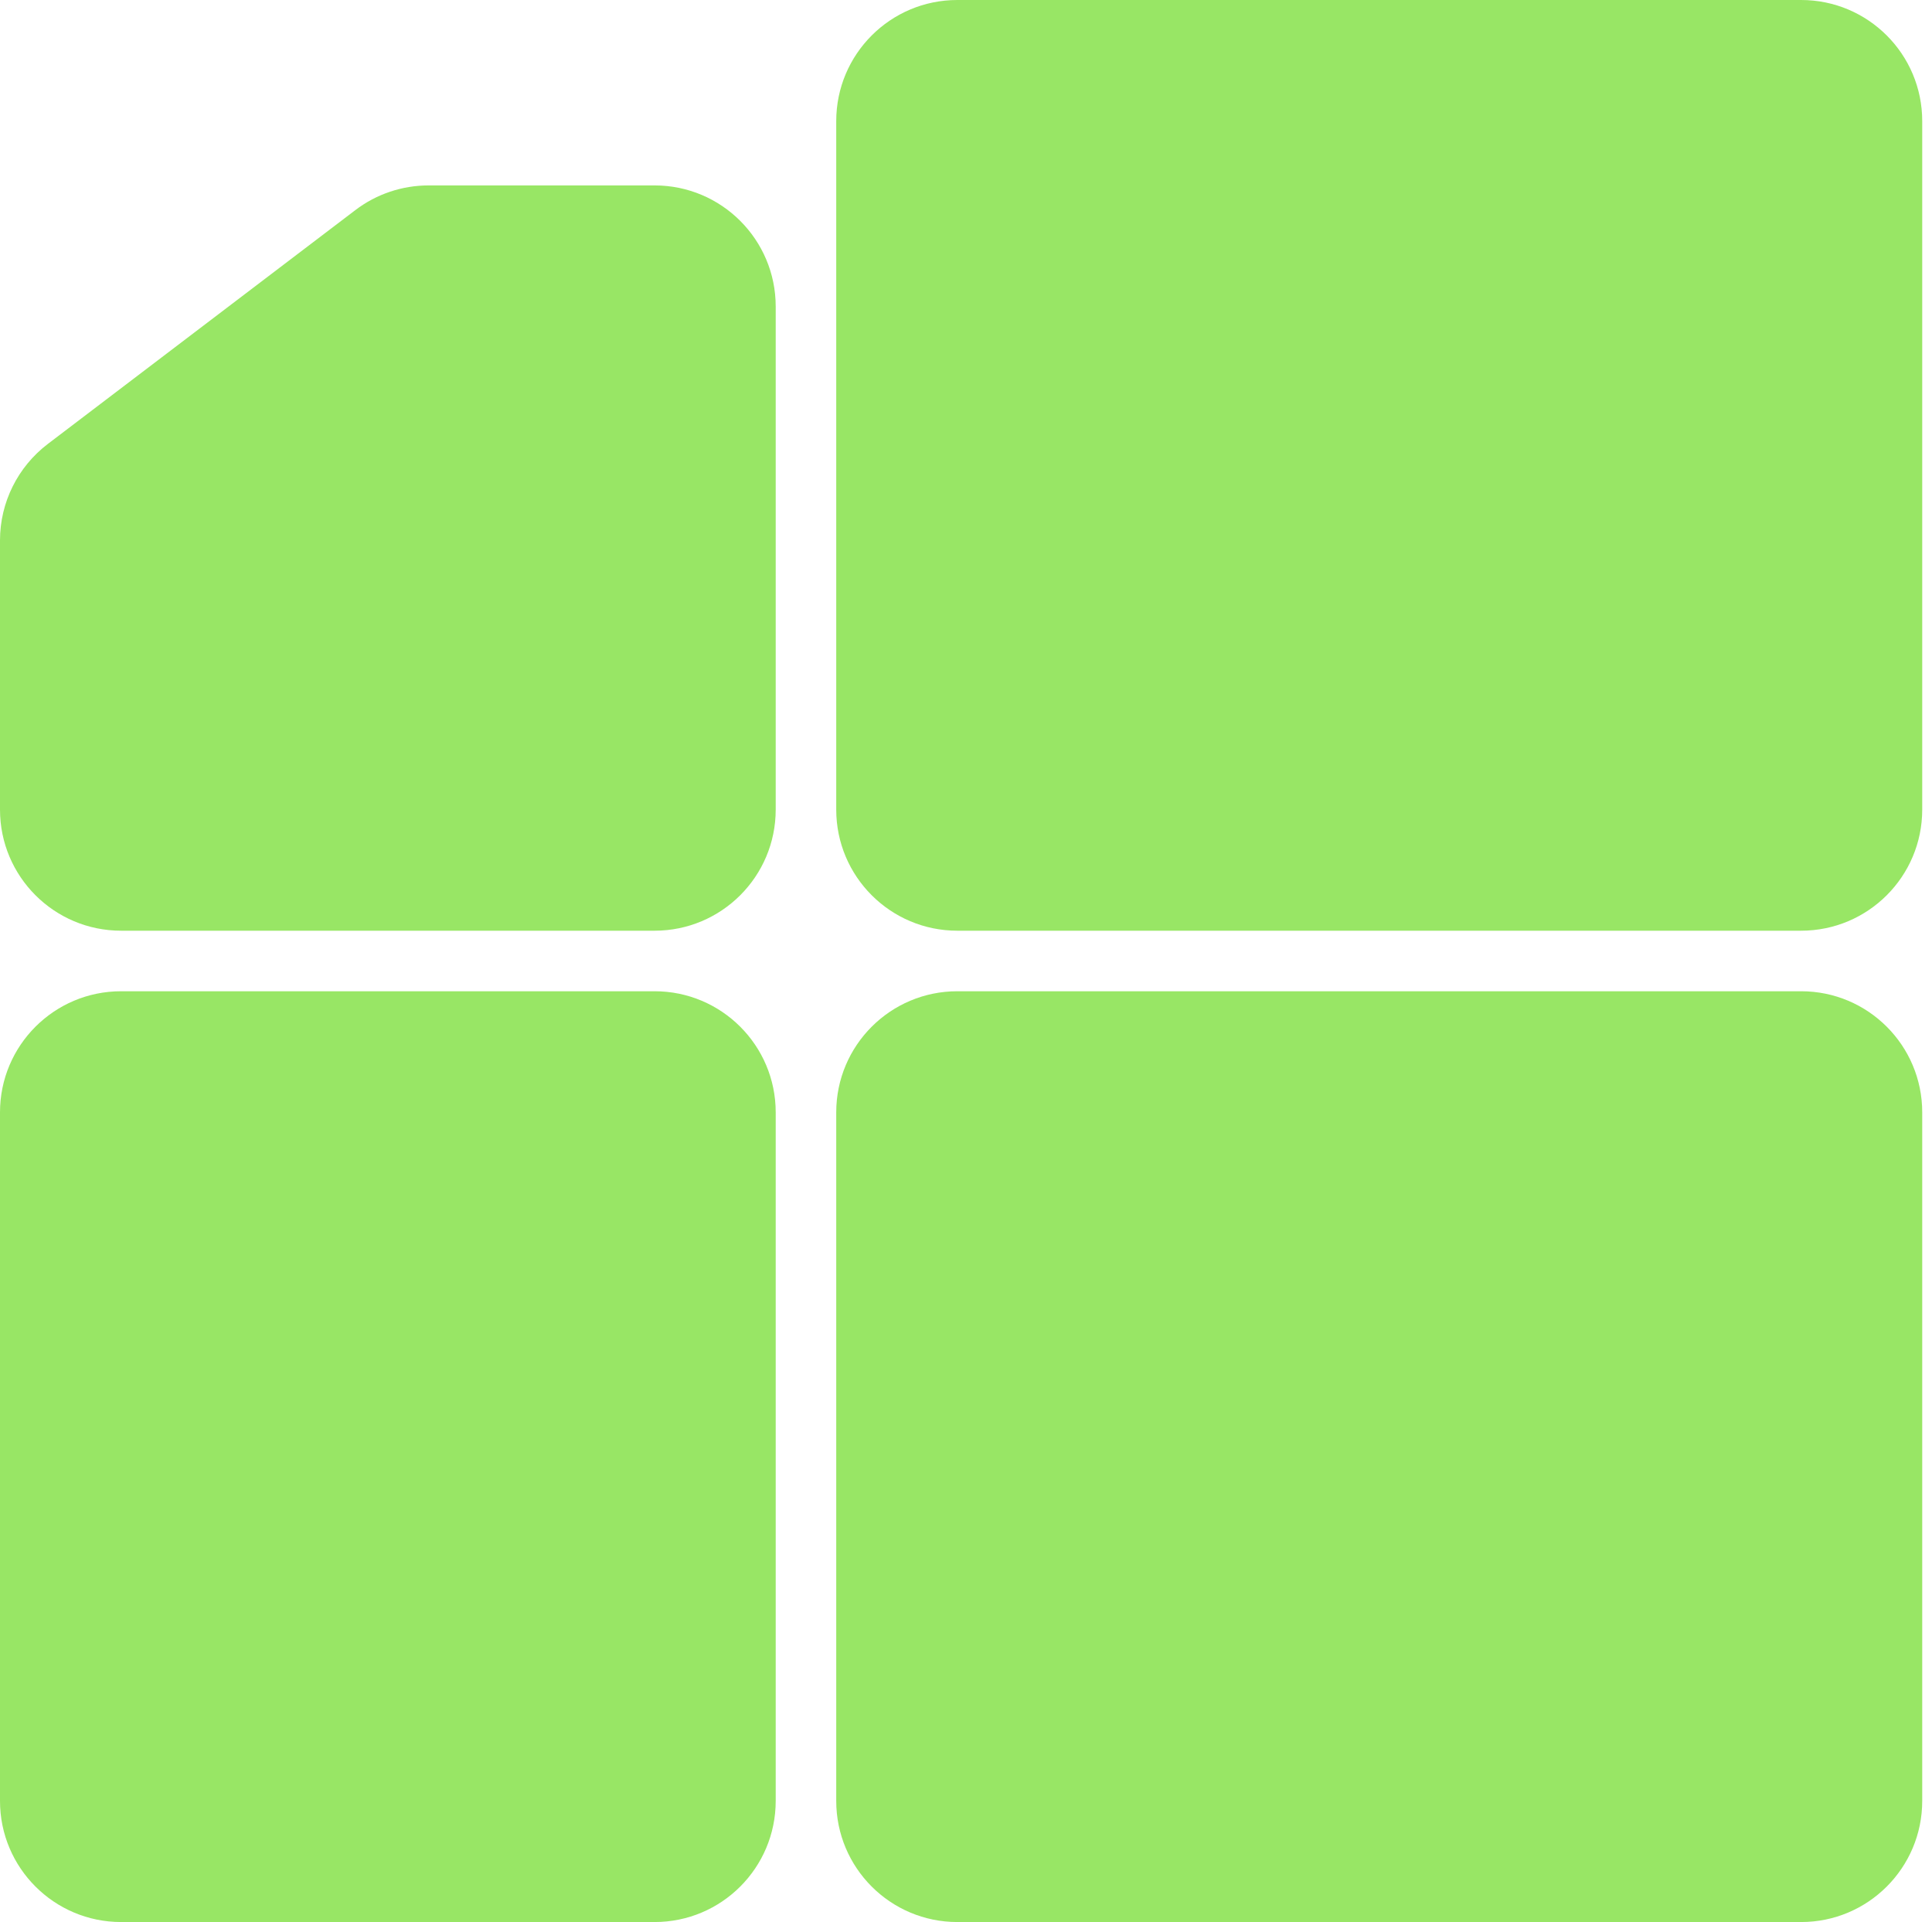 <?xml version="1.0" encoding="UTF-8"?>
<svg xmlns="http://www.w3.org/2000/svg" width="193" height="192" viewBox="0 0 193 192" fill="none">
  <path d="M179.927 99.02H95.633C88.953 99.02 83.537 104.435 83.537 111.116V179.904C83.537 186.585 88.953 192 95.633 192H179.927C186.607 192 192.023 186.585 192.023 179.904V111.116C192.023 104.435 186.607 99.02 179.927 99.02ZM0 111.116V179.904C0 186.58 5.413 192 12.096 192H65.394C72.074 192 77.49 186.585 77.49 179.904V111.116C77.49 104.435 72.074 99.02 65.394 99.02H12.096C5.415 99.02 0 104.435 0 111.116ZM179.927 0H95.633C88.953 0 83.537 5.415 83.537 12.096V80.876C83.537 87.557 88.953 92.972 95.633 92.972H179.927C186.607 92.972 192.023 87.557 192.023 80.876V12.096C192.023 5.415 186.607 0 179.927 0ZM77.49 30.618V80.876C77.49 87.557 72.074 92.972 65.394 92.972H12.096C5.415 92.972 0 87.557 0 80.876V53.978C0 50.198 1.769 46.637 4.778 44.347L35.502 20.986C37.603 19.384 40.174 18.522 42.819 18.522H65.394C72.074 18.522 77.49 23.937 77.49 30.618Z" fill="#98E665"></path>
</svg>
